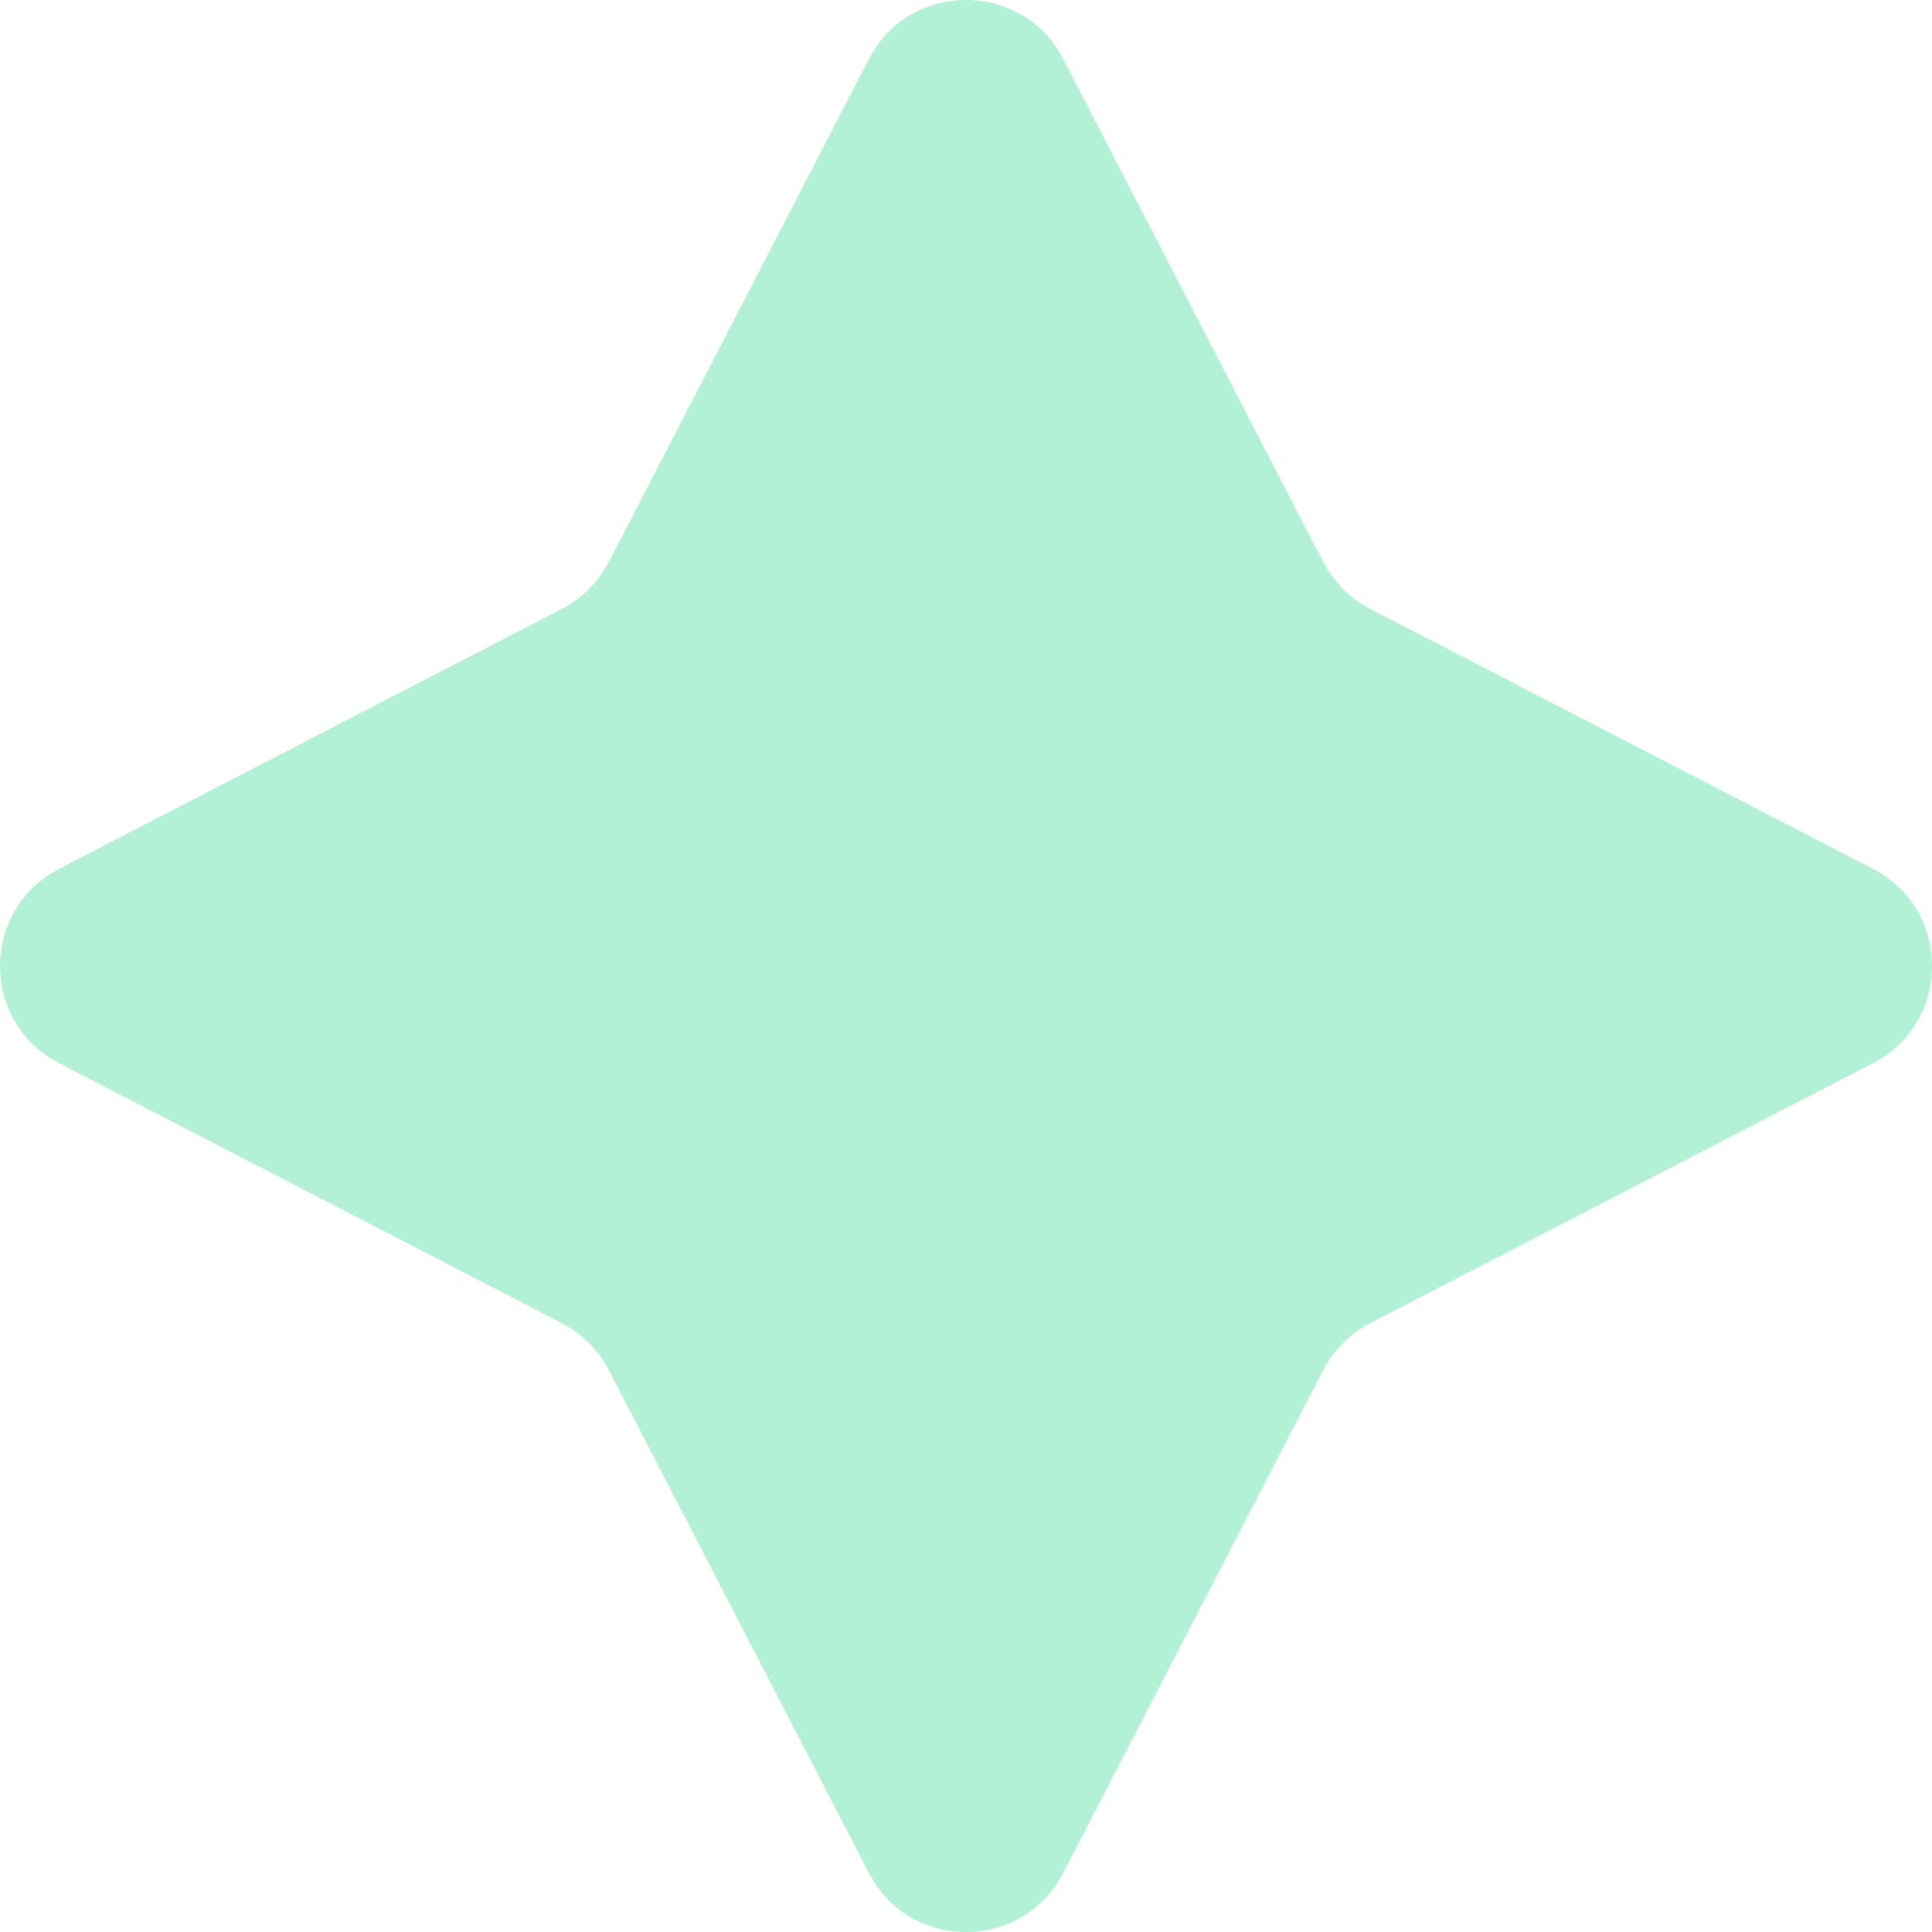 <svg width="22" height="22" viewBox="0 0 22 22" fill="none" xmlns="http://www.w3.org/2000/svg">
<path d="M9.893 0.674C10.357 -0.225 11.643 -0.225 12.107 0.674L15.067 6.398C15.186 6.627 15.373 6.814 15.602 6.933L21.326 9.893C22.225 10.357 22.225 11.643 21.326 12.107L15.602 15.067C15.373 15.186 15.186 15.373 15.067 15.602L12.107 21.326C11.643 22.225 10.357 22.225 9.893 21.326L6.933 15.602C6.814 15.373 6.627 15.186 6.398 15.067L0.674 12.107C-0.225 11.643 -0.225 10.357 0.674 9.893L6.398 6.933C6.627 6.814 6.814 6.627 6.933 6.398L9.893 0.674Z" fill="#00d176" fill-opacity="0.3"/>
</svg>
